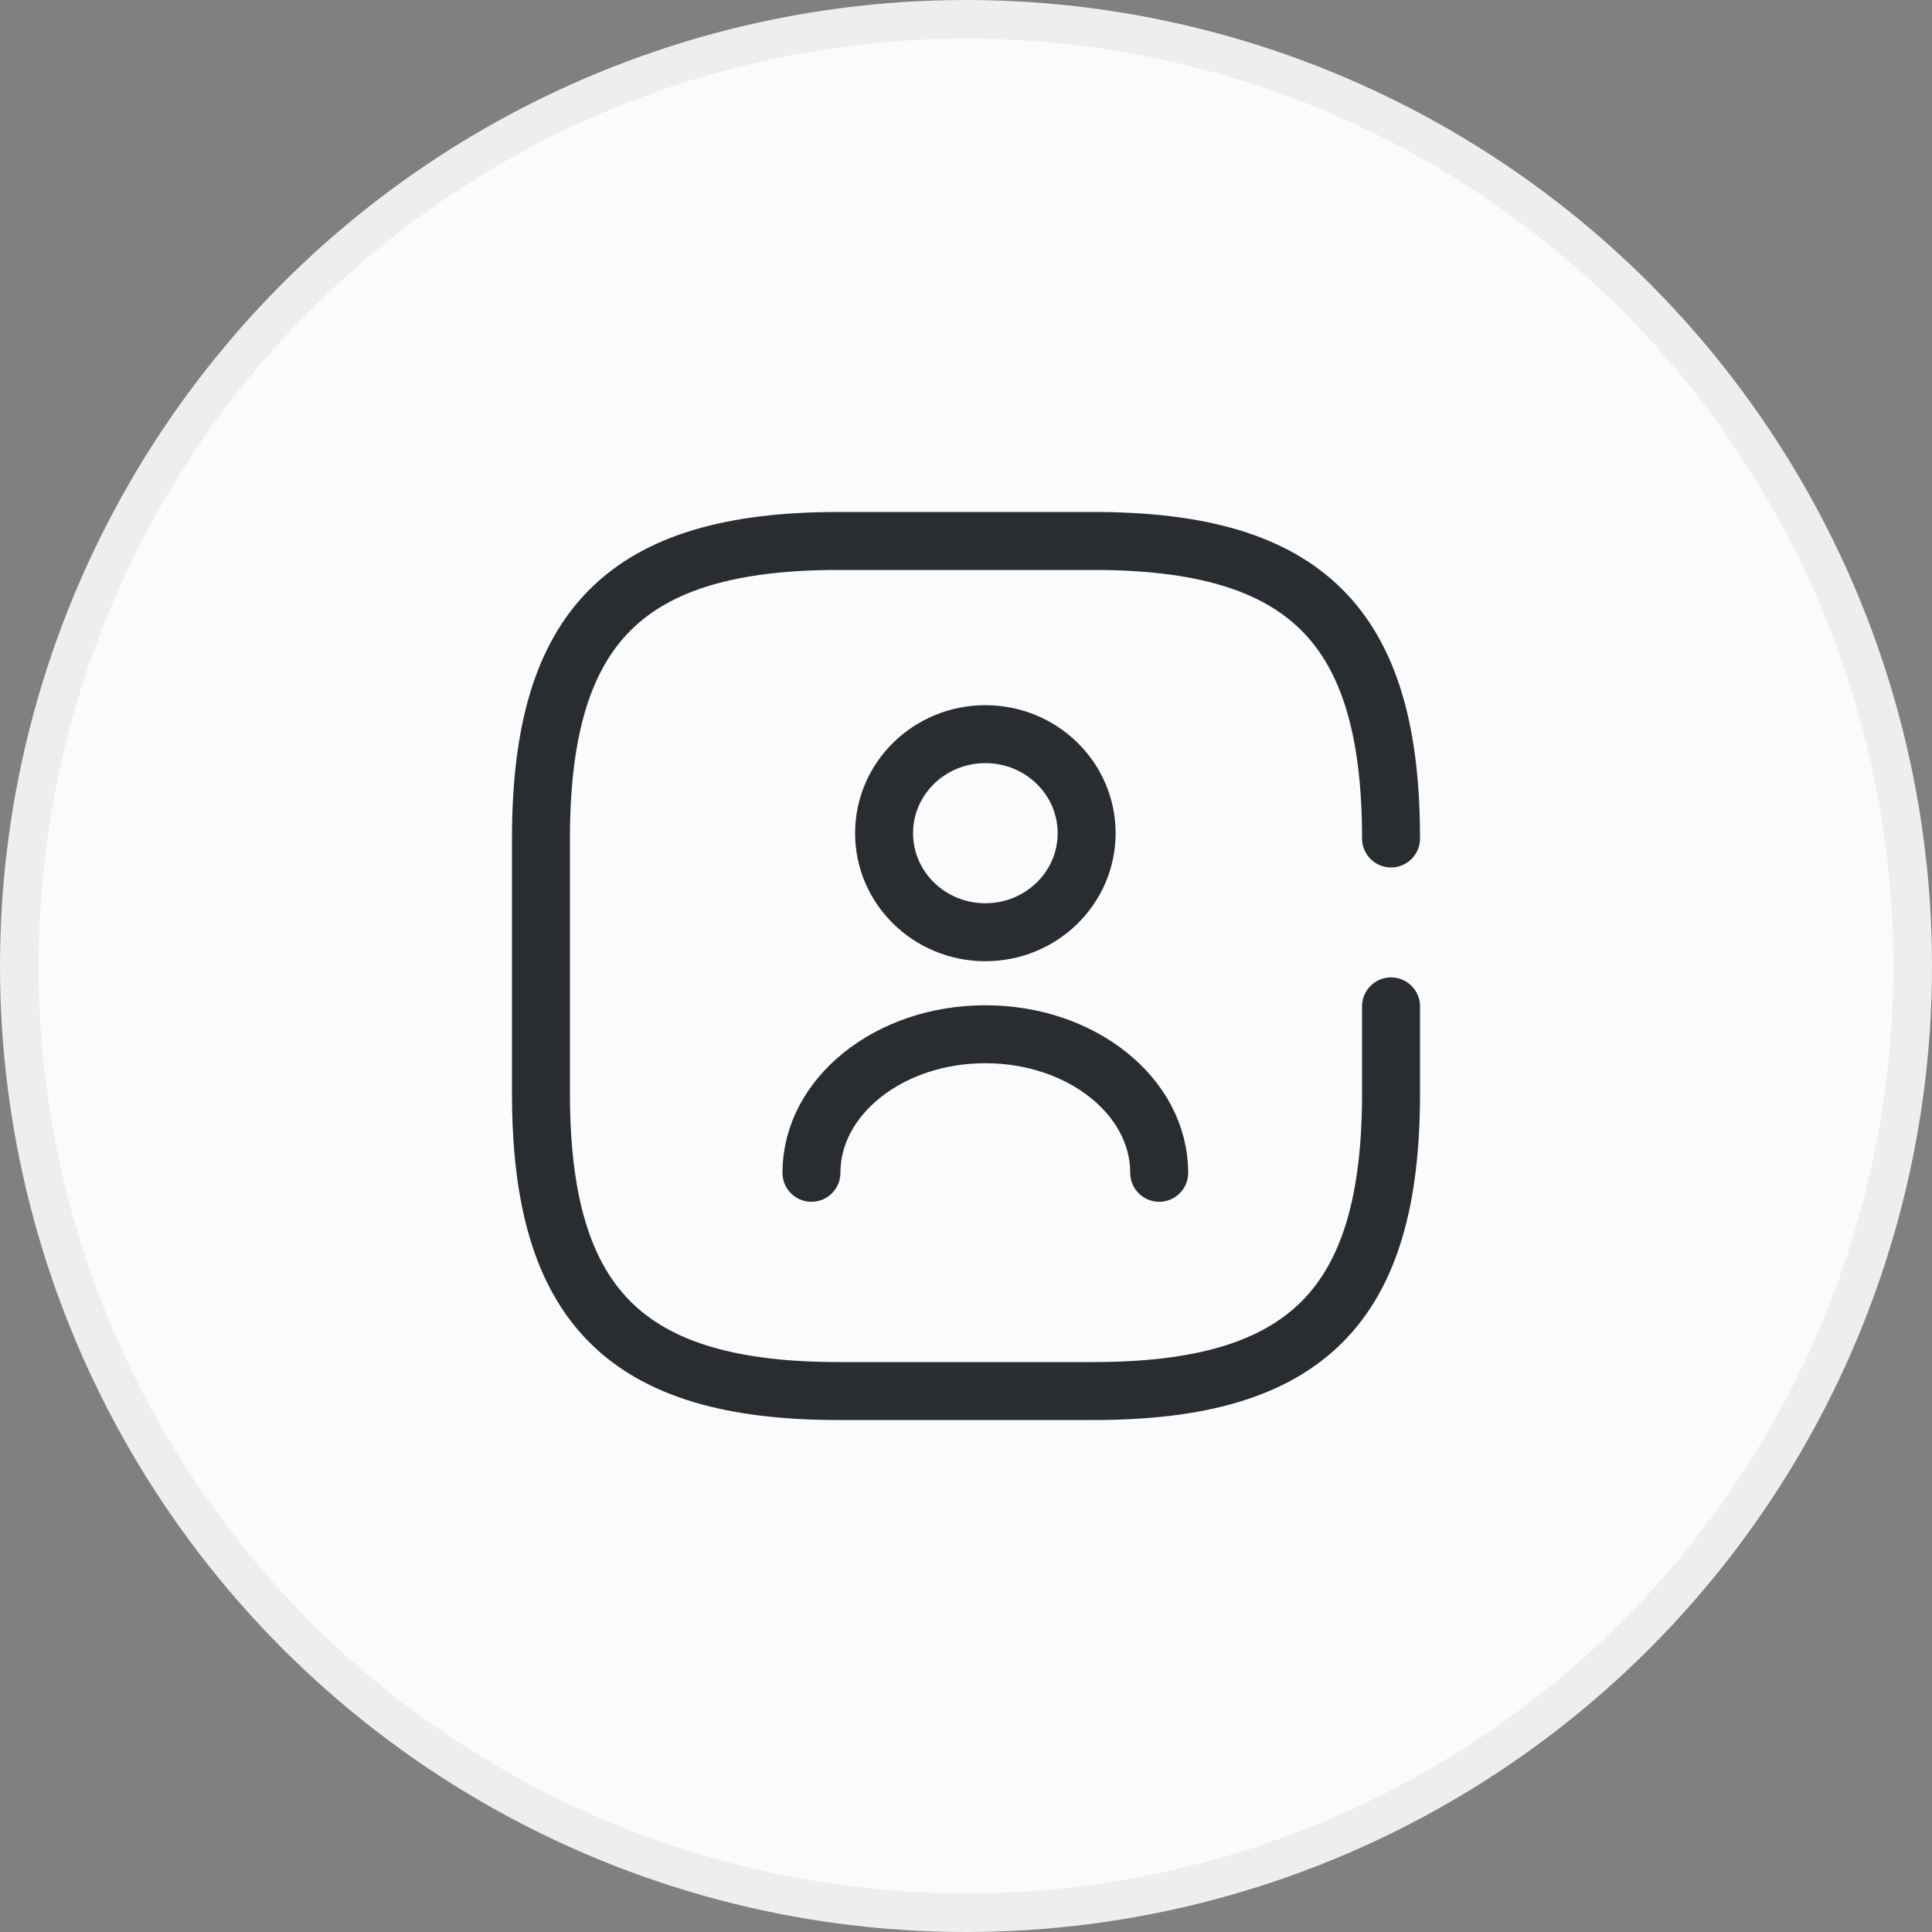 <svg width="50" height="50" viewBox="0 0 50 50" fill="none" xmlns="http://www.w3.org/2000/svg">
<rect x="0" y="0" width="50" height="50" fill="#808080" stroke="none"/>
<g id="Group 427322158">
<circle id="Ellipse 884" cx="25" cy="25" r="24.5" fill="#FBFBFB" stroke="#EEEEEE"/>
<g id="Group 427322139">
<g id="Group 427322138">
<g id="Group 427322134">
<g id="Group 427322135">
<path id="Vector" d="M25.501 24.126C26.949 24.126 28.122 22.979 28.122 21.563C28.122 20.147 26.949 19 25.501 19C24.053 19 22.88 20.147 22.88 21.563C22.88 22.979 24.053 24.126 25.501 24.126Z" stroke="#292D32" stroke-width="1.5" stroke-linecap="round" stroke-linejoin="round"/>
<path id="Vector_2" d="M30 30.352C30 28.372 27.986 26.766 25.5 26.766C23.014 26.766 21 28.372 21 30.352" stroke="#292D32" stroke-width="1.5" stroke-linecap="round" stroke-linejoin="round"/>
</g>
</g>
</g>
<g id="Group 427322137">
<path id="Vector_3" d="M36 26.045V28.3C36 33.8 33.8 36 28.3 36H21.7C16.2 36 14 33.8 14 28.3V21.7C14 16.2 16.2 14 21.7 14H28.3C33.8 14 36 16.2 36 21.7" stroke="#292D32" stroke-width="1.5" stroke-linecap="round" stroke-linejoin="round"/>
</g>
</g>
</g>
</svg>
